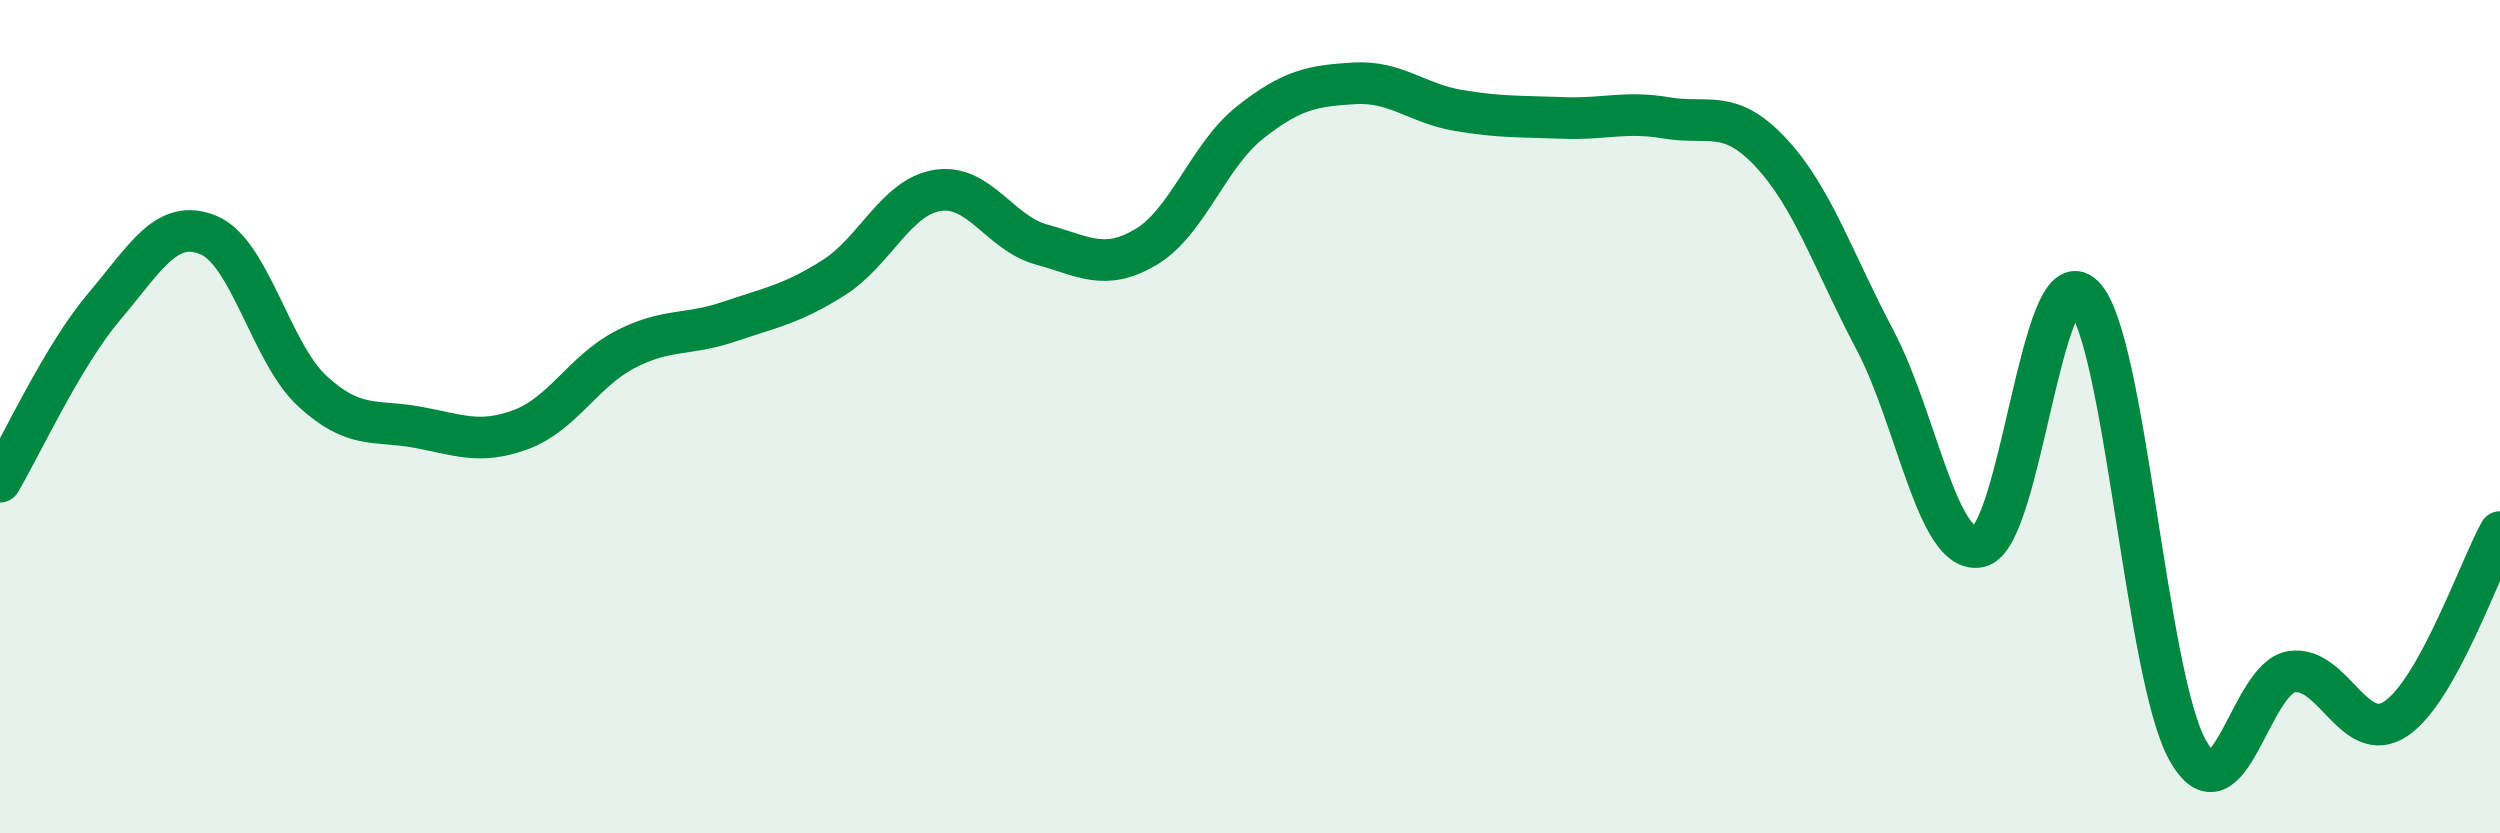
    <svg width="60" height="20" viewBox="0 0 60 20" xmlns="http://www.w3.org/2000/svg">
      <path
        d="M 0,11.56 C 0.5,10.72 1.5,8.54 2.5,7.36 C 3.5,6.18 4,5.23 5,5.64 C 6,6.05 6.5,8.47 7.5,9.39 C 8.5,10.31 9,10.07 10,10.25 C 11,10.43 11.5,10.68 12.5,10.31 C 13.5,9.94 14,8.91 15,8.39 C 16,7.87 16.5,8.06 17.5,7.72 C 18.5,7.38 19,7.3 20,6.67 C 21,6.04 21.5,4.73 22.5,4.57 C 23.5,4.41 24,5.6 25,5.87 C 26,6.14 26.5,6.52 27.5,5.93 C 28.5,5.34 29,3.73 30,2.94 C 31,2.15 31.5,2.06 32.5,2 C 33.5,1.94 34,2.48 35,2.65 C 36,2.82 36.5,2.79 37.5,2.83 C 38.5,2.87 39,2.66 40,2.83 C 41,3 41.5,2.59 42.5,3.66 C 43.5,4.73 44,6.27 45,8.16 C 46,10.05 46.5,13.33 47.5,13.12 C 48.5,12.91 49,6.12 50,7.1 C 51,8.08 51.5,16.2 52.5,18 C 53.5,19.8 54,16.27 55,16.12 C 56,15.97 56.5,17.92 57.5,17.25 C 58.5,16.58 59.5,13.67 60,12.77L60 20L0 20Z"
        fill="#008740"
        opacity="0.1"
        stroke-linecap="round"
        stroke-linejoin="round"
      />
      <path
        d="M 0,11.56 C 0.5,10.72 1.5,8.54 2.5,7.36 C 3.5,6.18 4,5.23 5,5.64 C 6,6.05 6.5,8.47 7.5,9.39 C 8.5,10.31 9,10.07 10,10.25 C 11,10.43 11.5,10.68 12.5,10.31 C 13.5,9.94 14,8.91 15,8.39 C 16,7.87 16.5,8.06 17.5,7.72 C 18.5,7.38 19,7.3 20,6.67 C 21,6.04 21.5,4.73 22.5,4.57 C 23.5,4.41 24,5.6 25,5.87 C 26,6.14 26.5,6.52 27.5,5.93 C 28.5,5.34 29,3.73 30,2.94 C 31,2.15 31.5,2.06 32.5,2 C 33.5,1.94 34,2.48 35,2.65 C 36,2.82 36.5,2.79 37.5,2.83 C 38.5,2.87 39,2.66 40,2.83 C 41,3 41.5,2.59 42.5,3.66 C 43.5,4.73 44,6.27 45,8.16 C 46,10.05 46.5,13.33 47.5,13.12 C 48.5,12.91 49,6.12 50,7.1 C 51,8.08 51.5,16.2 52.5,18 C 53.5,19.8 54,16.27 55,16.12 C 56,15.97 56.5,17.92 57.5,17.25 C 58.5,16.58 59.5,13.67 60,12.77"
        stroke="#008740"
        stroke-width="1"
        fill="none"
        stroke-linecap="round"
        stroke-linejoin="round"
      />
    </svg>
  